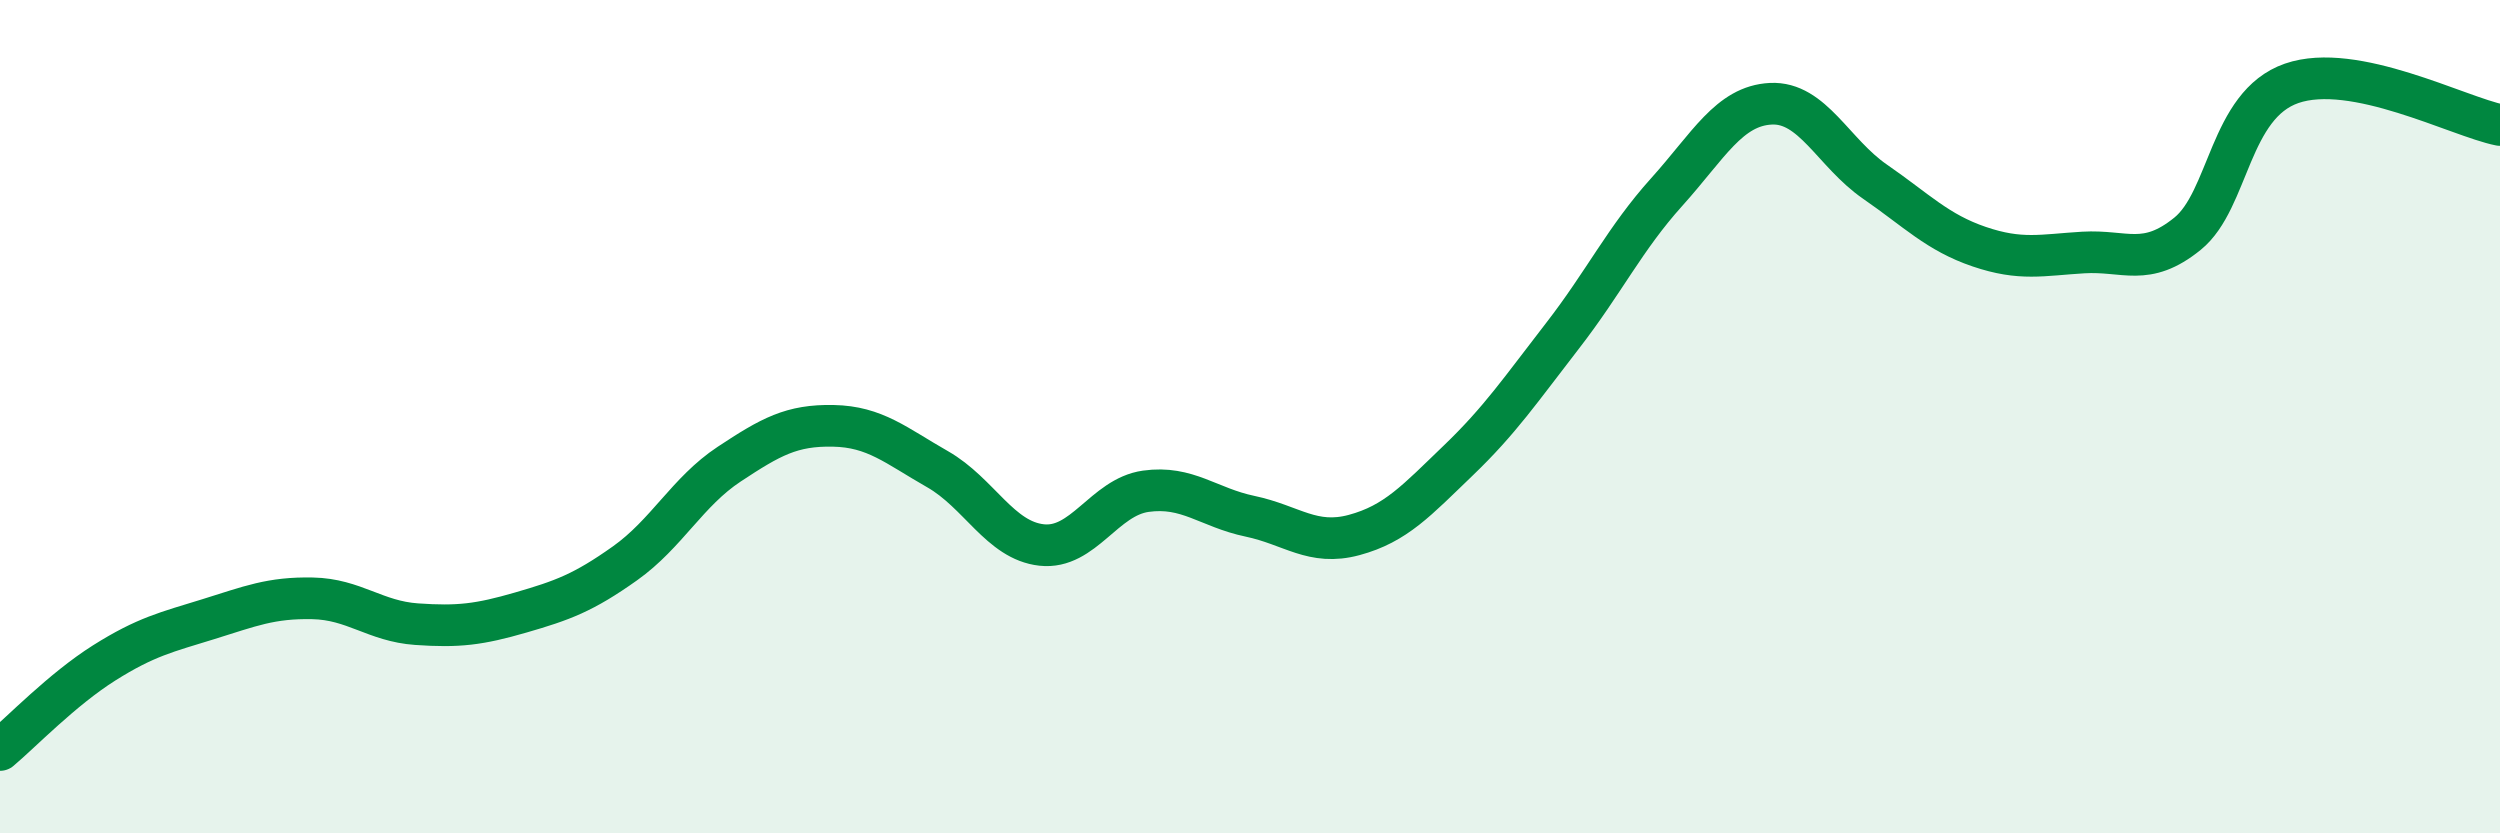 
    <svg width="60" height="20" viewBox="0 0 60 20" xmlns="http://www.w3.org/2000/svg">
      <path
        d="M 0,18 C 0.5,17.58 1.5,16.54 2.5,15.91 C 3.5,15.28 4,15.17 5,14.86 C 6,14.55 6.5,14.34 7.5,14.36 C 8.5,14.38 9,14.91 10,14.98 C 11,15.05 11.5,14.99 12.5,14.7 C 13.5,14.41 14,14.23 15,13.52 C 16,12.81 16.5,11.8 17.5,11.14 C 18.5,10.48 19,10.2 20,10.22 C 21,10.24 21.5,10.69 22.5,11.26 C 23.5,11.83 24,12.97 25,13.08 C 26,13.19 26.5,11.93 27.5,11.79 C 28.5,11.65 29,12.18 30,12.39 C 31,12.6 31.5,13.11 32.5,12.84 C 33.5,12.57 34,12.01 35,11.05 C 36,10.09 36.5,9.35 37.5,8.06 C 38.5,6.77 39,5.72 40,4.61 C 41,3.5 41.5,2.54 42.5,2.49 C 43.5,2.44 44,3.67 45,4.36 C 46,5.05 46.5,5.58 47.5,5.92 C 48.5,6.26 49,6.12 50,6.06 C 51,6 51.5,6.42 52.5,5.61 C 53.5,4.8 53.5,2.52 55,2 C 56.5,1.48 59,2.8 60,3L60 20L0 20Z"
        fill="#008740"
        opacity="0.1"
        stroke-linecap="round"
        stroke-linejoin="round"
      />
      <path
        d="M 0,18 C 0.5,17.58 1.5,16.54 2.5,15.91 C 3.5,15.28 4,15.17 5,14.86 C 6,14.55 6.5,14.34 7.5,14.36 C 8.5,14.38 9,14.91 10,14.98 C 11,15.05 11.5,14.99 12.5,14.7 C 13.5,14.41 14,14.23 15,13.52 C 16,12.81 16.5,11.8 17.5,11.14 C 18.5,10.48 19,10.2 20,10.22 C 21,10.24 21.5,10.69 22.5,11.26 C 23.5,11.83 24,12.97 25,13.08 C 26,13.19 26.5,11.93 27.5,11.79 C 28.5,11.65 29,12.18 30,12.39 C 31,12.6 31.5,13.11 32.5,12.84 C 33.5,12.57 34,12.01 35,11.05 C 36,10.09 36.5,9.35 37.5,8.06 C 38.5,6.77 39,5.72 40,4.61 C 41,3.5 41.5,2.54 42.5,2.49 C 43.5,2.44 44,3.67 45,4.36 C 46,5.05 46.5,5.58 47.5,5.92 C 48.5,6.26 49,6.12 50,6.06 C 51,6 51.5,6.42 52.5,5.61 C 53.5,4.8 53.5,2.52 55,2 C 56.5,1.48 59,2.8 60,3"
        stroke="#008740"
        stroke-width="1"
        fill="none"
        stroke-linecap="round"
        stroke-linejoin="round"
      />
    </svg>
  